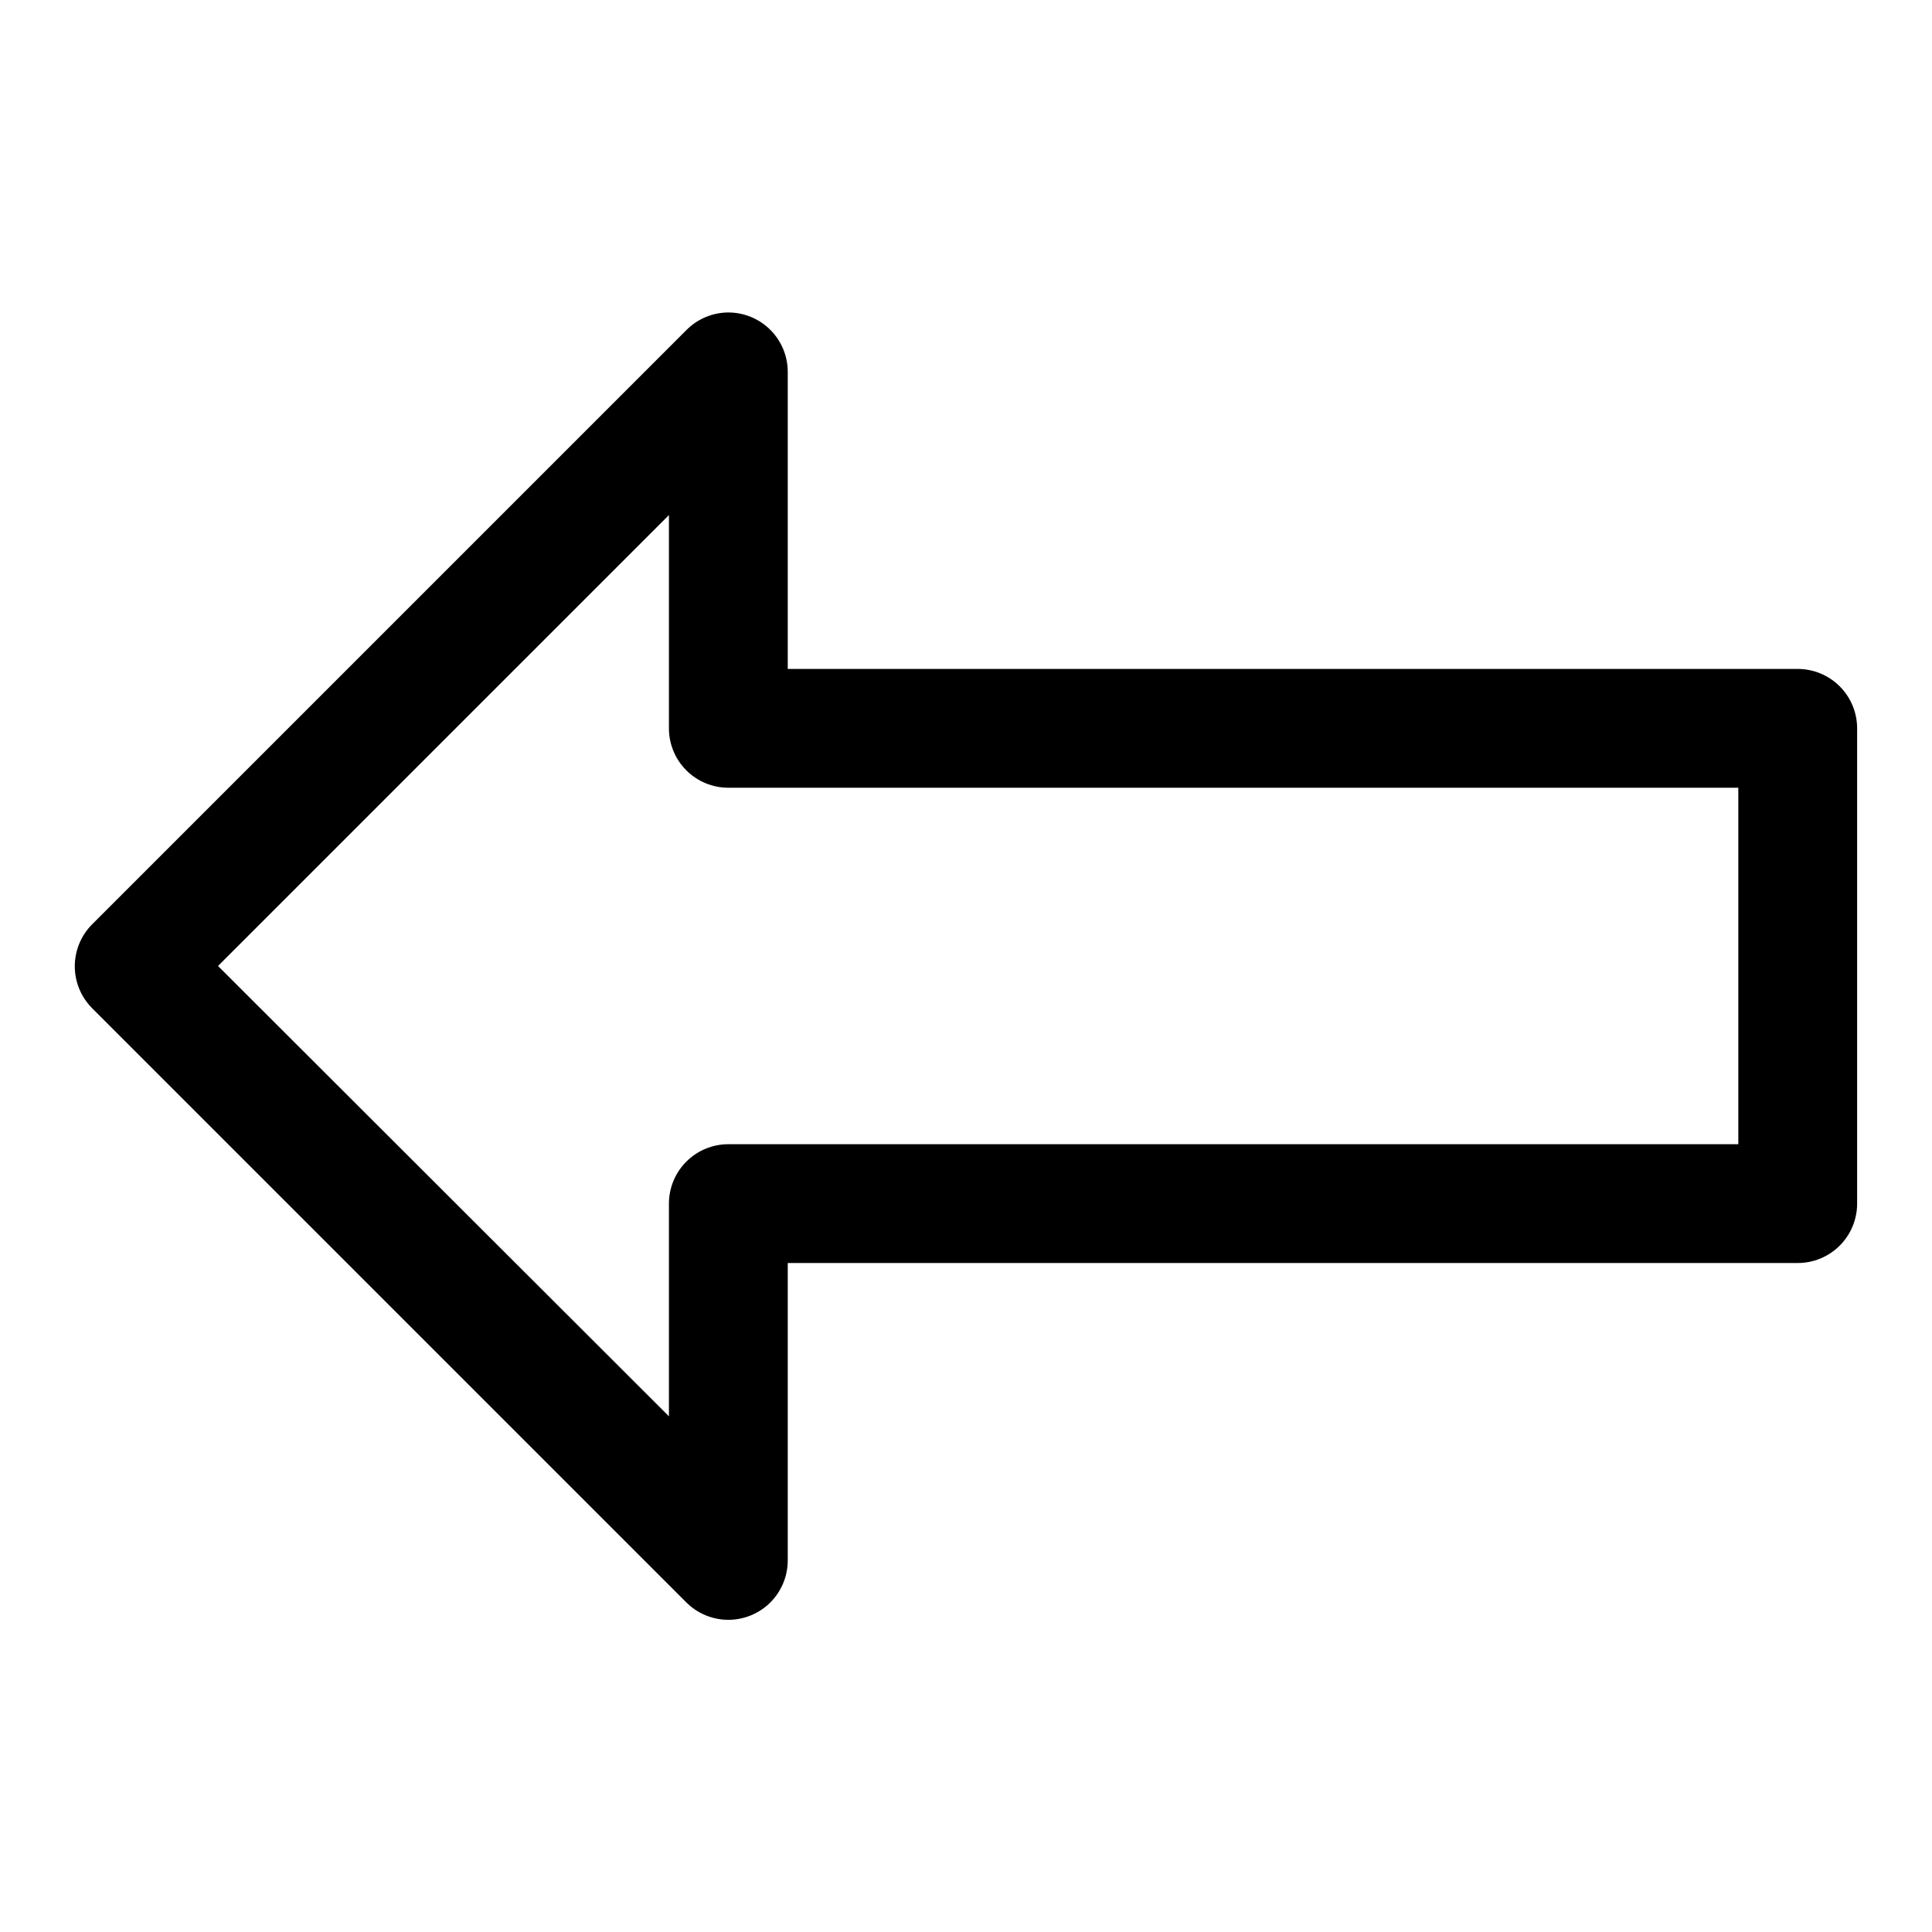 <?xml version="1.0" encoding="UTF-8"?>
<!-- Uploaded to: SVG Repo, www.svgrepo.com, Generator: SVG Repo Mixer Tools -->
<svg fill="#000000" width="800px" height="800px" version="1.1" viewBox="144 144 512 512" xmlns="http://www.w3.org/2000/svg">
 <path d="m337.02 226.81c4.176 0 8.18 1.66 11.133 4.613s4.609 6.957 4.609 11.133v78.719h267.65c4.176 0 8.18 1.66 11.133 4.613s4.613 6.957 4.613 11.133v125.95c0 4.172-1.66 8.18-4.613 11.133-2.953 2.949-6.957 4.609-11.133 4.609h-267.65v78.719c0.023 4.195-1.625 8.227-4.582 11.199-2.957 2.973-6.981 4.641-11.172 4.637-4.195-0.004-8.215-1.68-11.168-4.656l-157.44-157.44c-2.93-2.949-4.578-6.938-4.578-11.098s1.648-8.152 4.578-11.102l157.44-157.44v0.004c2.945-3.008 6.973-4.707 11.18-4.727zm267.65 125.95h-267.65c-4.176 0-8.18-1.656-11.133-4.609s-4.613-6.957-4.613-11.133v-56.523l-119.5 119.5 119.5 119.34v-56.363c0-4.176 1.66-8.184 4.613-11.133 2.953-2.953 6.957-4.613 11.133-4.613h267.65z"/>
</svg>